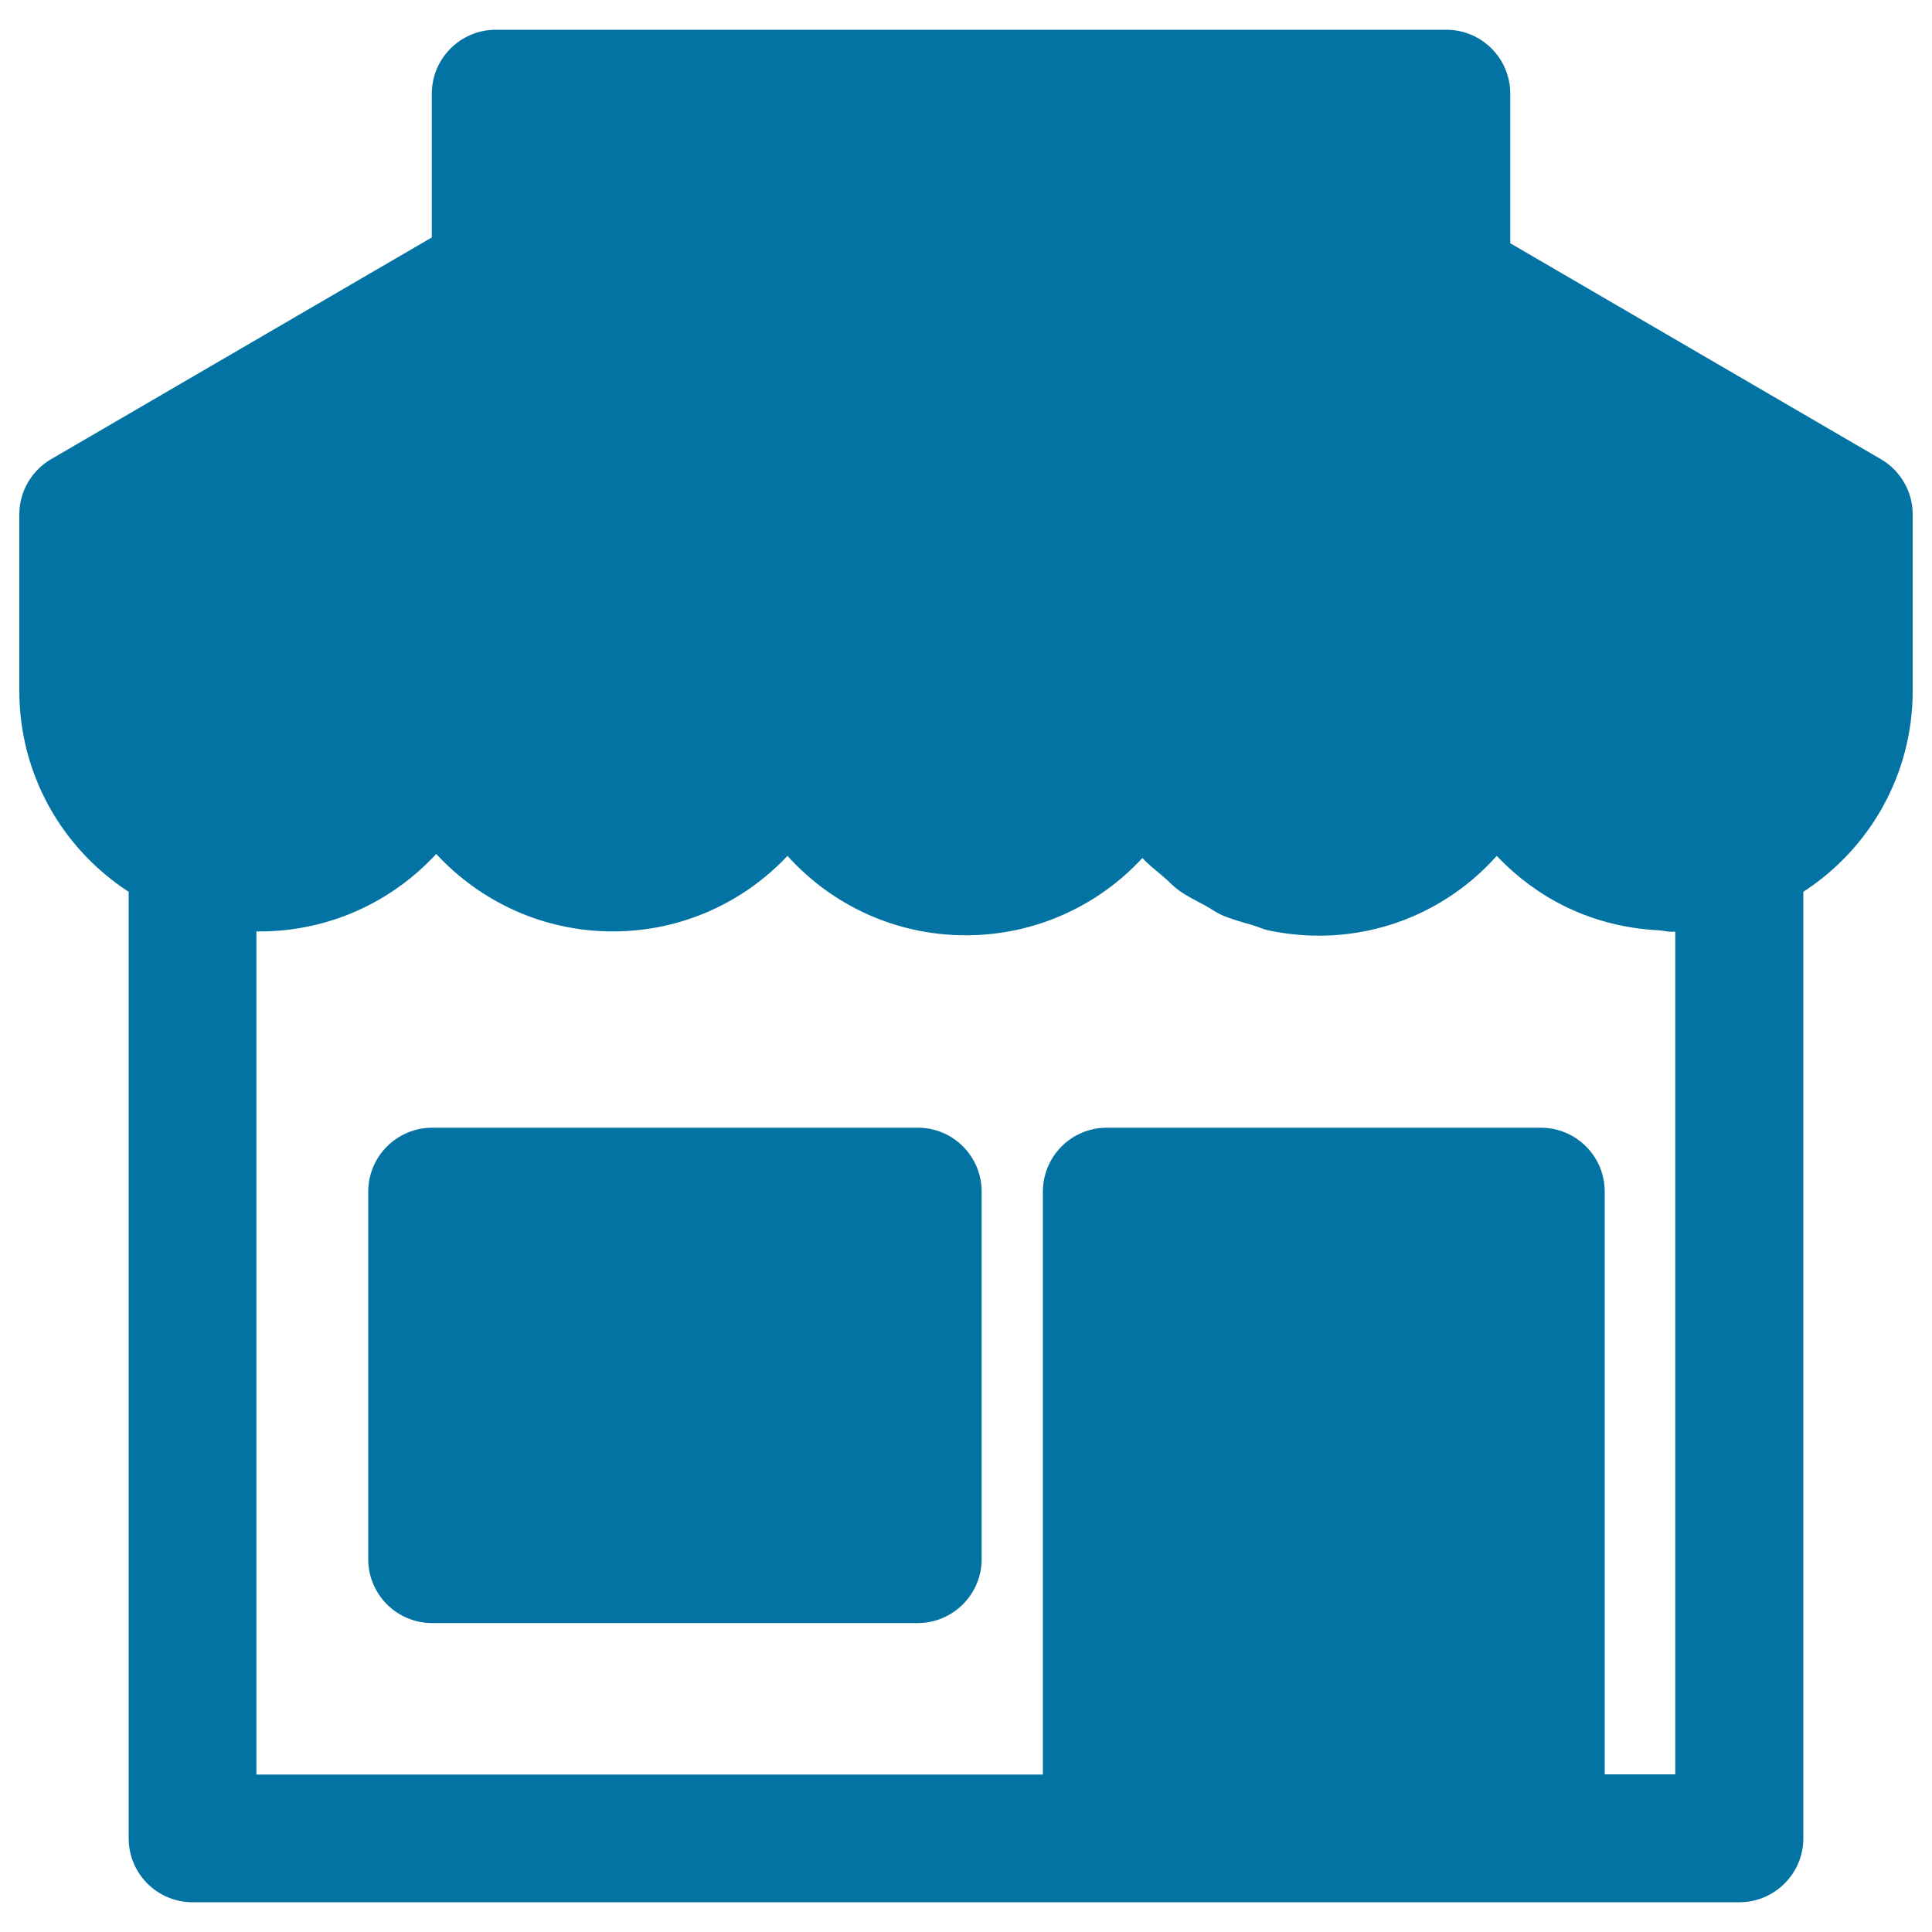 <svg xmlns="http://www.w3.org/2000/svg" viewBox="0 0 1000 1000" style="fill:#0273a2">
<title>Bakery Shop SVG icon</title>
<g><g><path d="M475.1,583.7H223.7c-18.2,0-33.1,14.8-33.1,33.1v190.2c0,18.3,14.8,33.1,33.1,33.1h251.3c18.2,0,33.1-14.8,33.1-33.1V616.8C508.1,598.5,493.3,583.7,475.1,583.7z"/><path d="M973.6,237.7L781.7,125.9V48.5c0-18.3-14.8-33.1-33.1-33.1h-492c-18.2,0-33.1,14.8-33.1,33.1v74.4L26.4,237.7C16.3,243.6,10,254.5,10,266.2v91.4c0,42.7,21.7,81.3,56.6,104v489.9c0,18.3,14.8,33.1,33.1,33.1h473.2h224.7h102.7c18.2,0,33.1-14.8,33.1-33.1V461.6c34.9-22.7,56.6-61.3,56.6-104v-91.4C990,254.5,983.7,243.6,973.6,237.7z M867.3,918.4h-36.7V616.8c0-18.3-14.8-33.1-33.1-33.1H572.9c-18.3,0-33.1,14.8-33.1,33.1v301.7H132.7V482.1c0.6,0,1.2,0,1.7,0c36.1,0,68.6-15.4,91.4-40.1c22.7,24.6,55.3,40.1,91.4,40.1c35.6,0,67.7-15,90.4-39.1c22.8,25.3,55.7,41.1,92.3,41.1c36.1,0,68.7-15.4,91.4-40c3.3,3.6,7.3,6.6,11,9.8c2.6,2.2,4.9,4.8,7.7,6.8c4.3,3.2,9.2,5.5,14,8.1c2.7,1.5,5.2,3.3,7.9,4.6c5.1,2.3,10.5,3.7,15.9,5.3c2.8,0.8,5.5,2.1,8.5,2.8c8.5,1.8,17.3,2.8,26.3,2.8c36.5,0,69.4-15.8,92.1-41.3c5.7,6,12,11.5,18.8,16.3c18.5,13.2,40.9,21,64.7,22.2c2.4,0.1,4.7,0.8,7.2,0.8c0.3,0,0.5-0.1,0.8-0.1c0.3,0,0.6,0.1,0.9,0.1V918.4z"/></g></g>
</svg>